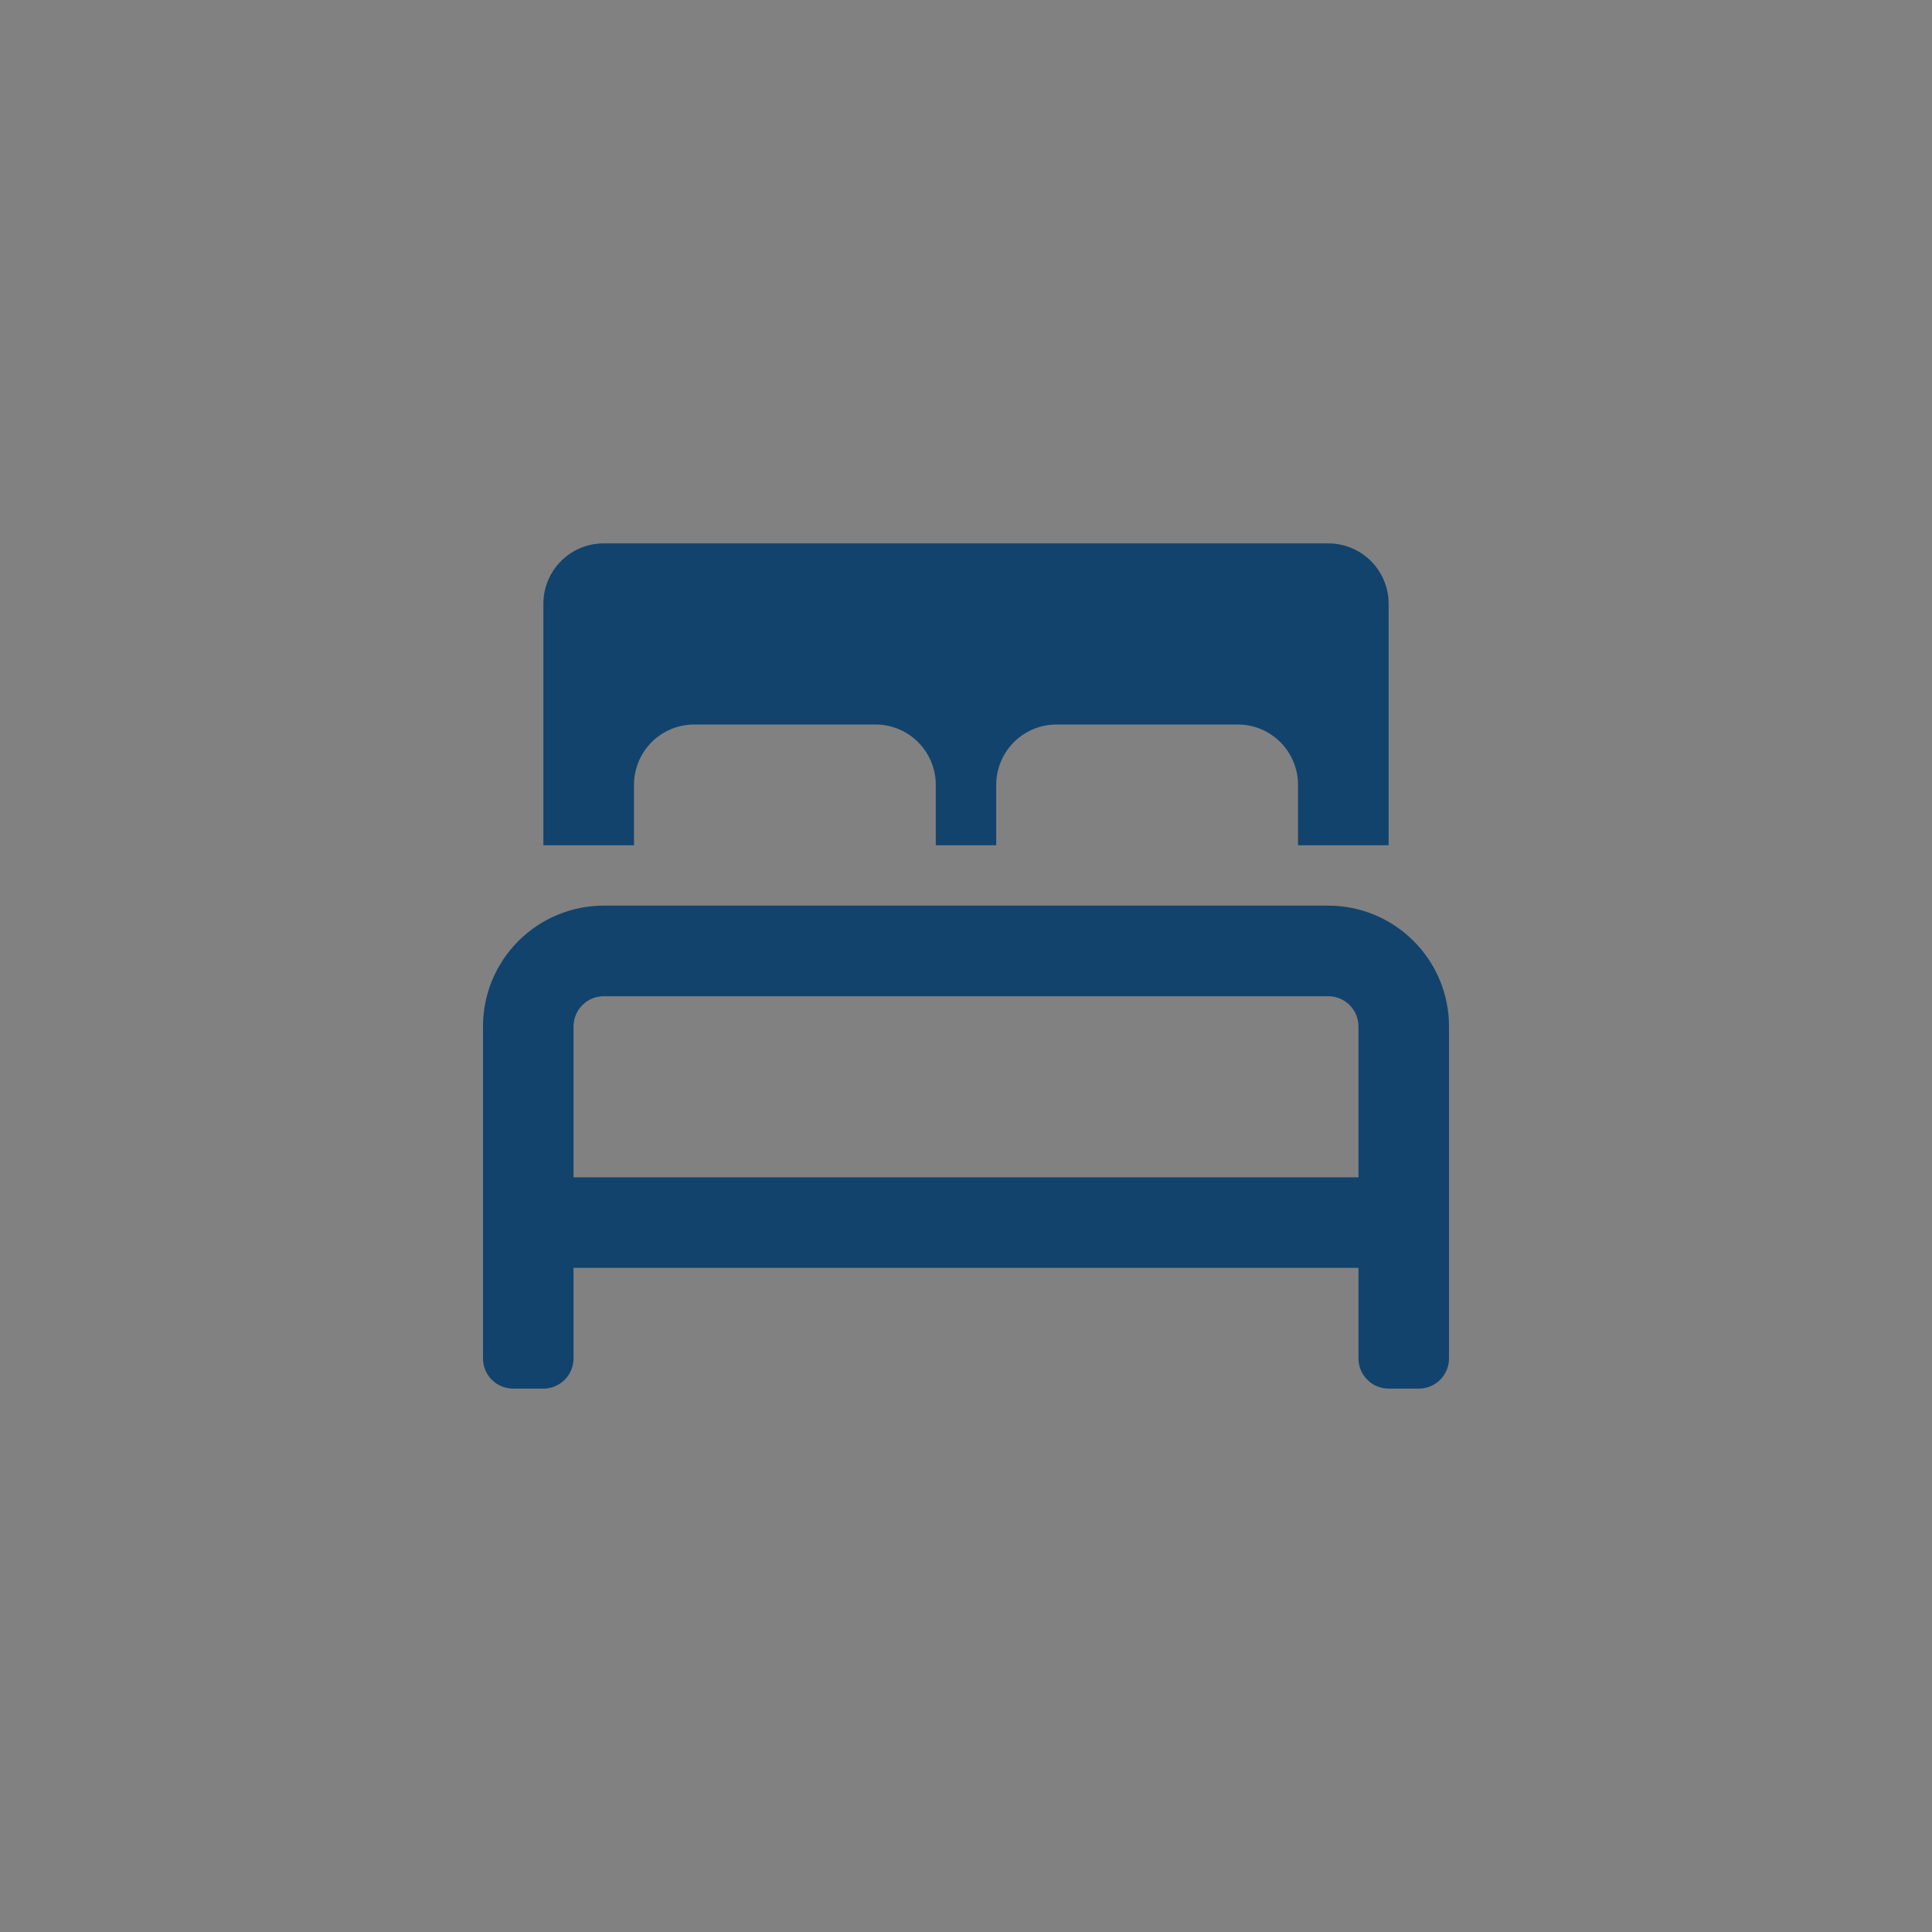 <svg width="28" height="28" viewBox="0 0 28 28" fill="none" xmlns="http://www.w3.org/2000/svg">
  <rect x="0" y="0" width="28" height="28" fill="#808080" stroke="none"/>
  <rect width="28" height="28" fill="white" fill-opacity="0.01"/>
  <path d="M9.188 11.375C9.188 11.143 9.28 10.921 9.444 10.756C9.608 10.592 9.83 10.5 10.062 10.5H12.688C12.92 10.5 13.142 10.592 13.306 10.756C13.47 10.921 13.562 11.143 13.562 11.375V12.25H14.438V11.375C14.438 11.143 14.53 10.921 14.694 10.756C14.858 10.592 15.08 10.5 15.312 10.5H17.938C18.17 10.5 18.392 10.592 18.556 10.756C18.72 10.921 18.812 11.143 18.812 11.375V12.25H20.125V8.75C20.125 8.518 20.033 8.295 19.869 8.131C19.705 7.967 19.482 7.875 19.25 7.875H8.75C8.518 7.875 8.295 7.967 8.131 8.131C7.967 8.295 7.875 8.518 7.875 8.75V12.25H9.188V11.375ZM19.25 13.125H8.75C8.286 13.125 7.841 13.309 7.513 13.638C7.184 13.966 7 14.411 7 14.875V19.688C7 19.804 7.046 19.915 7.128 19.997C7.21 20.079 7.321 20.125 7.438 20.125H7.875C7.991 20.125 8.102 20.079 8.184 19.997C8.266 19.915 8.312 19.804 8.312 19.688V18.375H19.688V19.688C19.688 19.804 19.734 19.915 19.816 19.997C19.898 20.079 20.009 20.125 20.125 20.125H20.562C20.678 20.125 20.79 20.079 20.872 19.997C20.954 19.915 21 19.804 21 19.688V14.875C21 14.411 20.816 13.966 20.487 13.638C20.159 13.309 19.714 13.125 19.25 13.125ZM19.688 17.063H8.312V14.875C8.312 14.759 8.359 14.648 8.441 14.566C8.523 14.484 8.634 14.438 8.75 14.438H19.25C19.366 14.438 19.477 14.484 19.559 14.566C19.641 14.648 19.688 14.759 19.688 14.875V17.063Z" fill="#12436C"/>
</svg>

